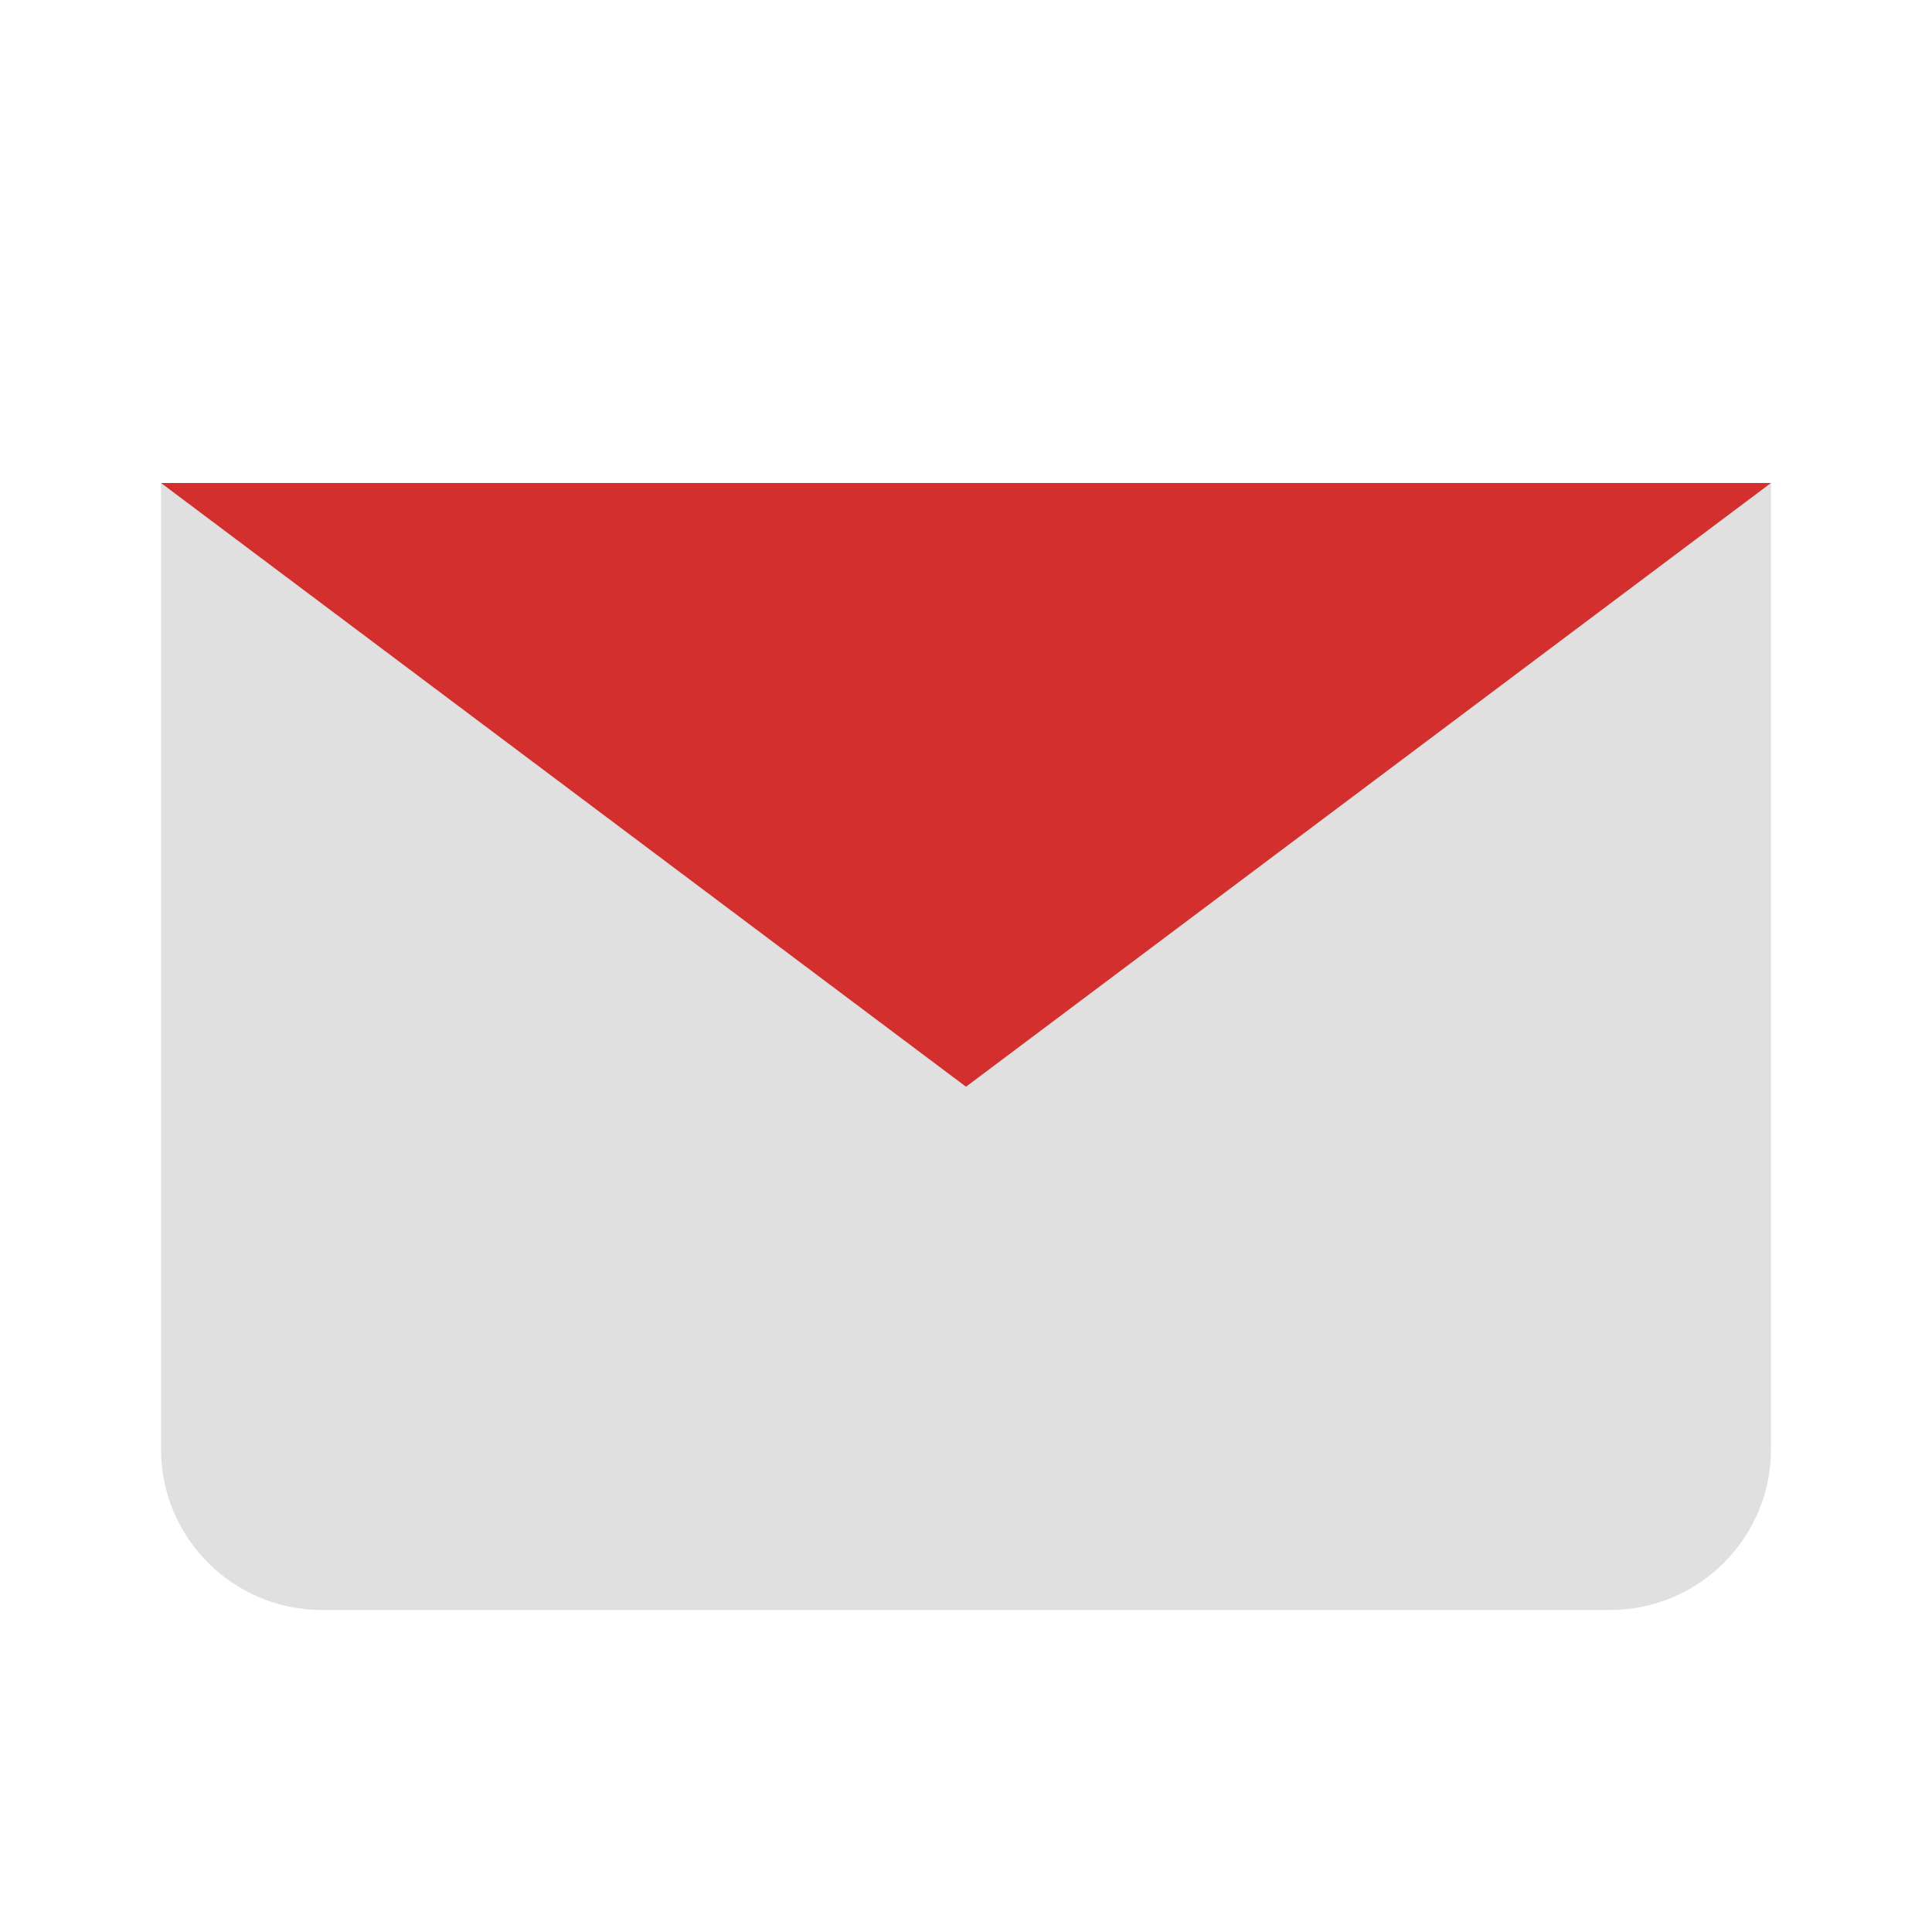<svg xmlns="http://www.w3.org/2000/svg" viewBox="0 0 48 48" width="48" height="48">
  <path fill="#e0e0e0" d="M4 12v24c0 2.21 1.79 4 4 4h32c2.21 0 4-1.79 4-4V12L24 27 4 12z"/>
  <path fill="#d32f2f" d="M44 12H4l20 15z"/>
</svg>
